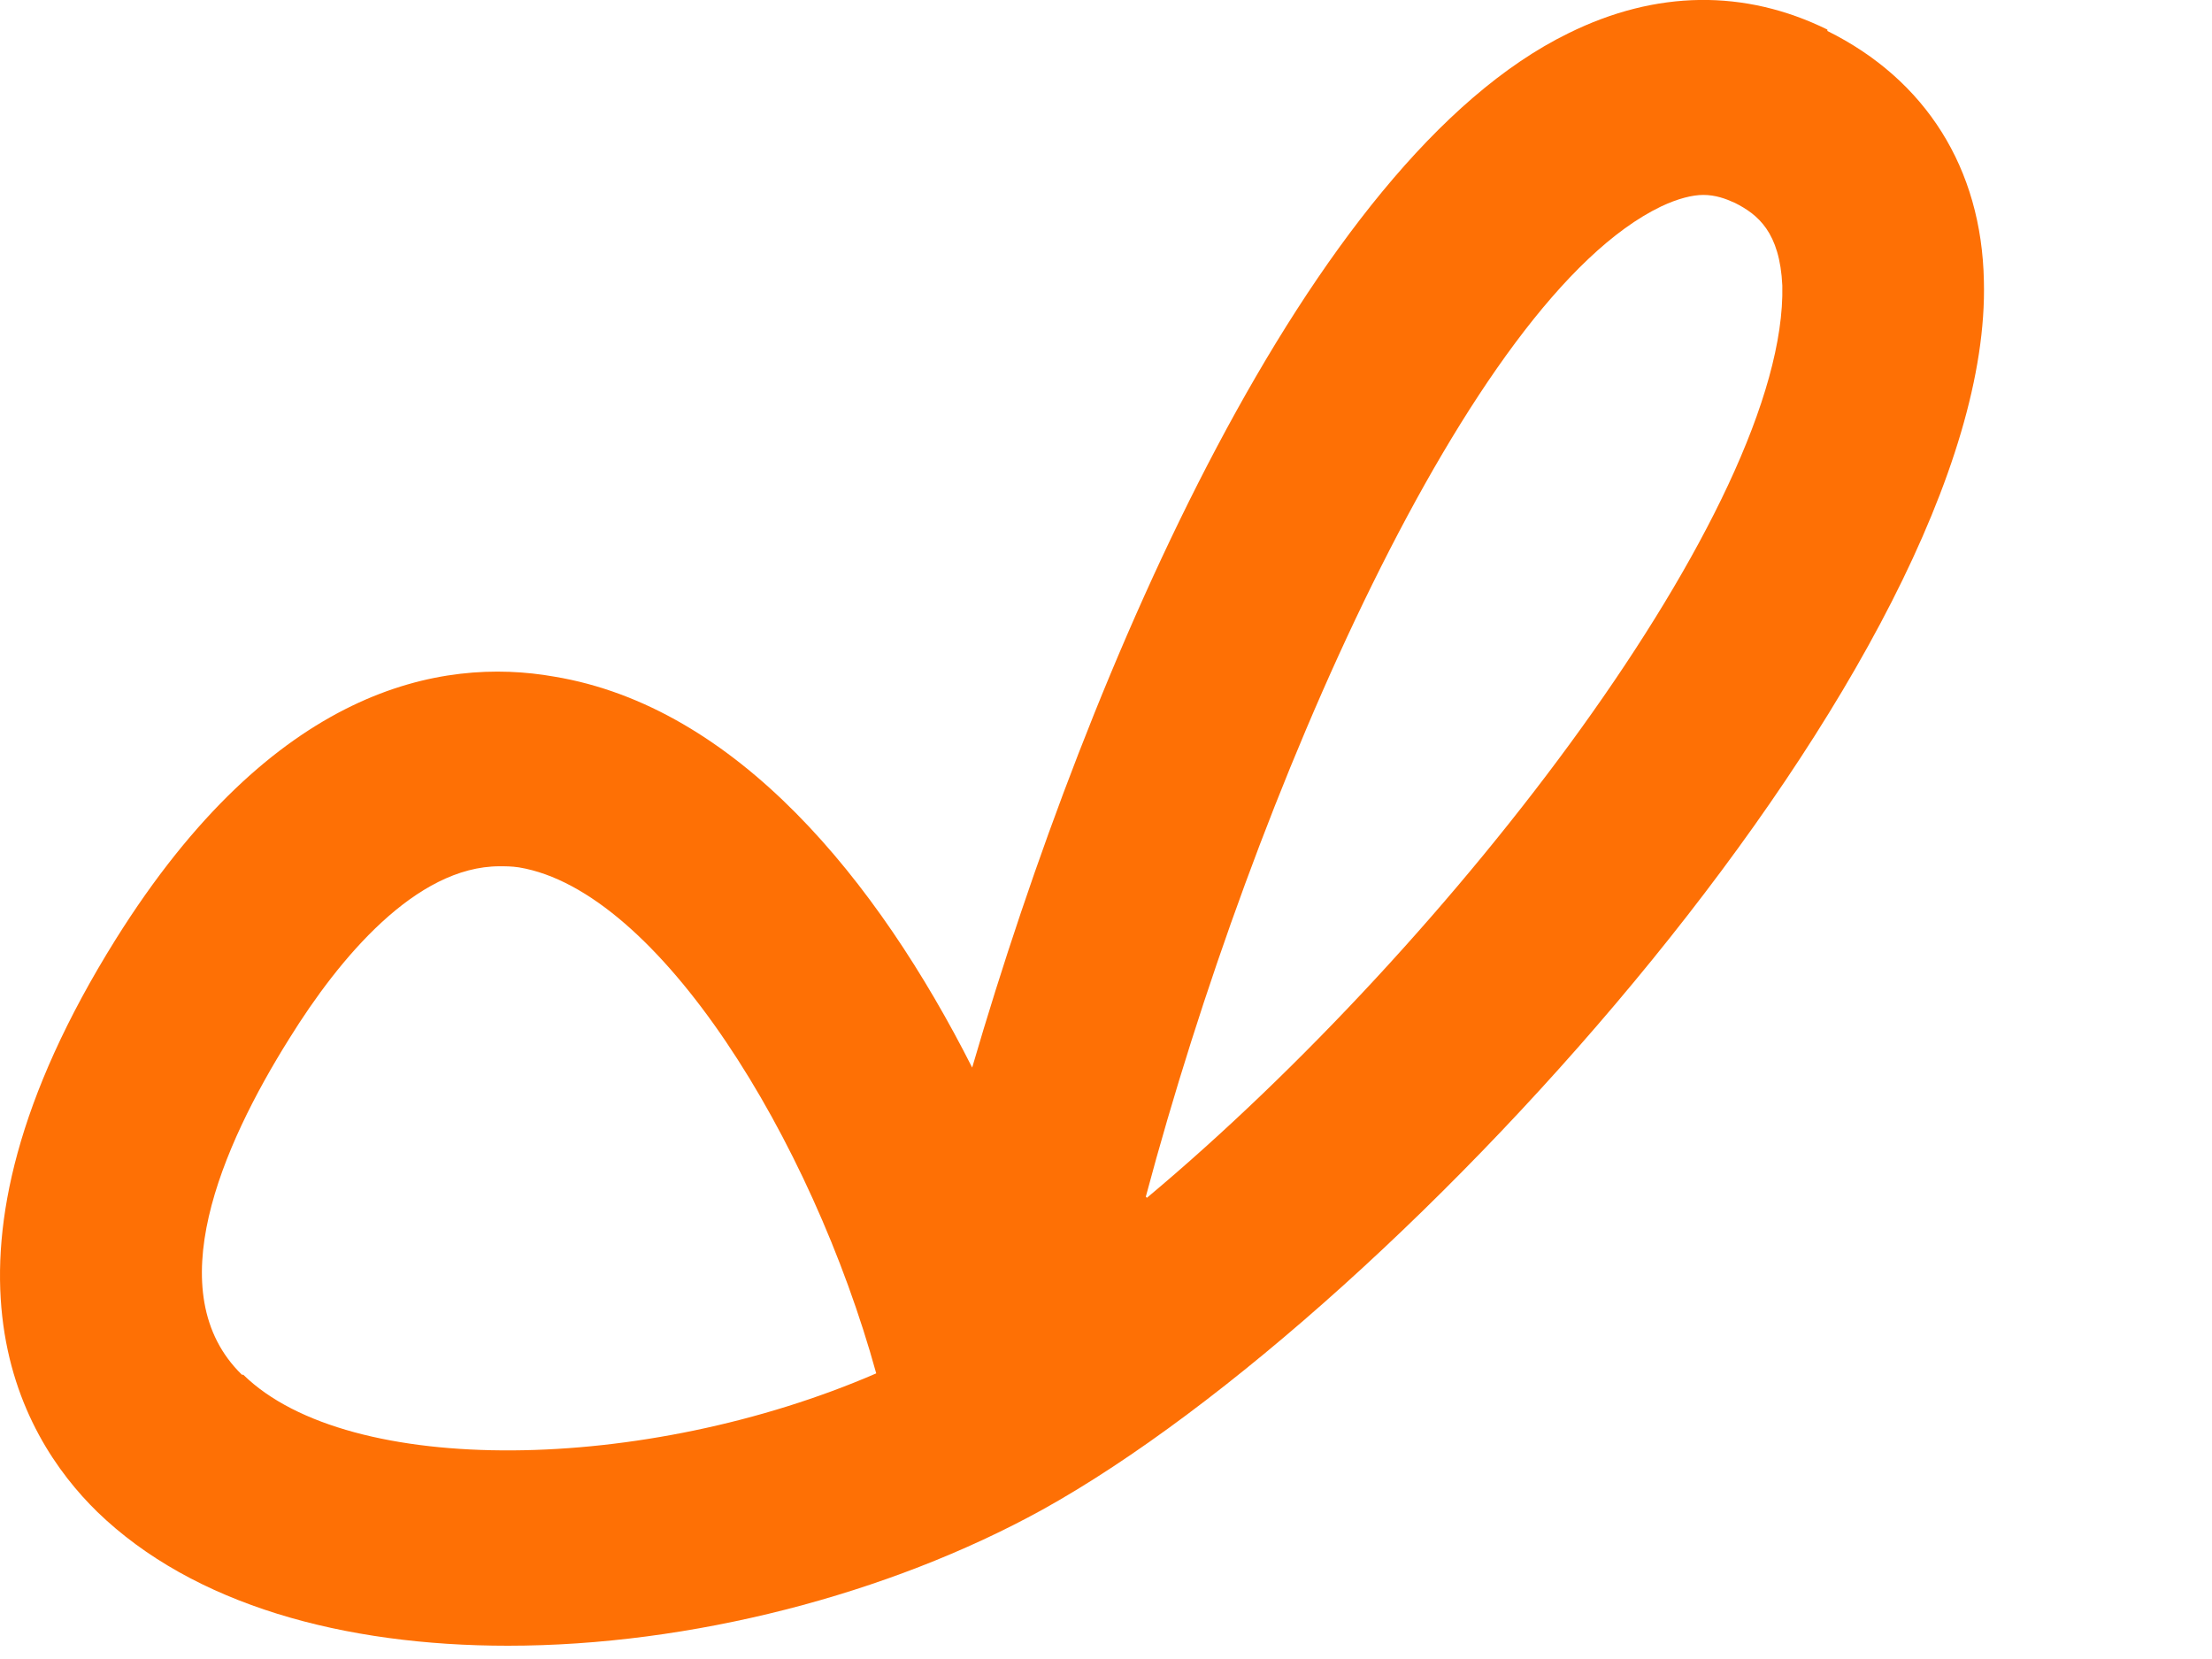 <?xml version="1.0" encoding="utf-8"?>
<svg xmlns="http://www.w3.org/2000/svg" fill="none" height="100%" overflow="visible" preserveAspectRatio="none" style="display: block;" viewBox="0 0 8 6" width="100%">
<path d="M6.609 0.107C6.31 -0.04 5.989 -0.036 5.673 0.12C4.733 0.579 3.942 2.401 3.516 3.861C3.173 3.183 2.663 2.556 2.004 2.447C1.596 2.375 0.989 2.485 0.418 3.398C-0.302 4.551 0.067 5.19 0.352 5.468C0.7 5.805 1.244 5.952 1.837 5.952C2.496 5.952 3.213 5.767 3.77 5.46C5.075 4.736 7.21 2.363 7.175 1.016C7.167 0.608 6.964 0.288 6.609 0.112V0.107ZM0.875 4.972C0.572 4.677 0.801 4.147 1.047 3.755C1.227 3.465 1.504 3.133 1.807 3.133C1.829 3.133 1.851 3.133 1.877 3.137C2.382 3.221 2.936 4.122 3.169 4.967C2.334 5.329 1.262 5.346 0.88 4.972H0.875ZM4.144 4.328C4.535 2.863 5.317 1.079 6.007 0.747C6.068 0.718 6.121 0.705 6.16 0.705C6.204 0.705 6.24 0.718 6.275 0.734C6.358 0.776 6.437 0.84 6.446 1.033C6.464 1.828 5.255 3.406 4.148 4.332L4.144 4.328Z" fill="#FE7005" id="Vector"/>
</svg>